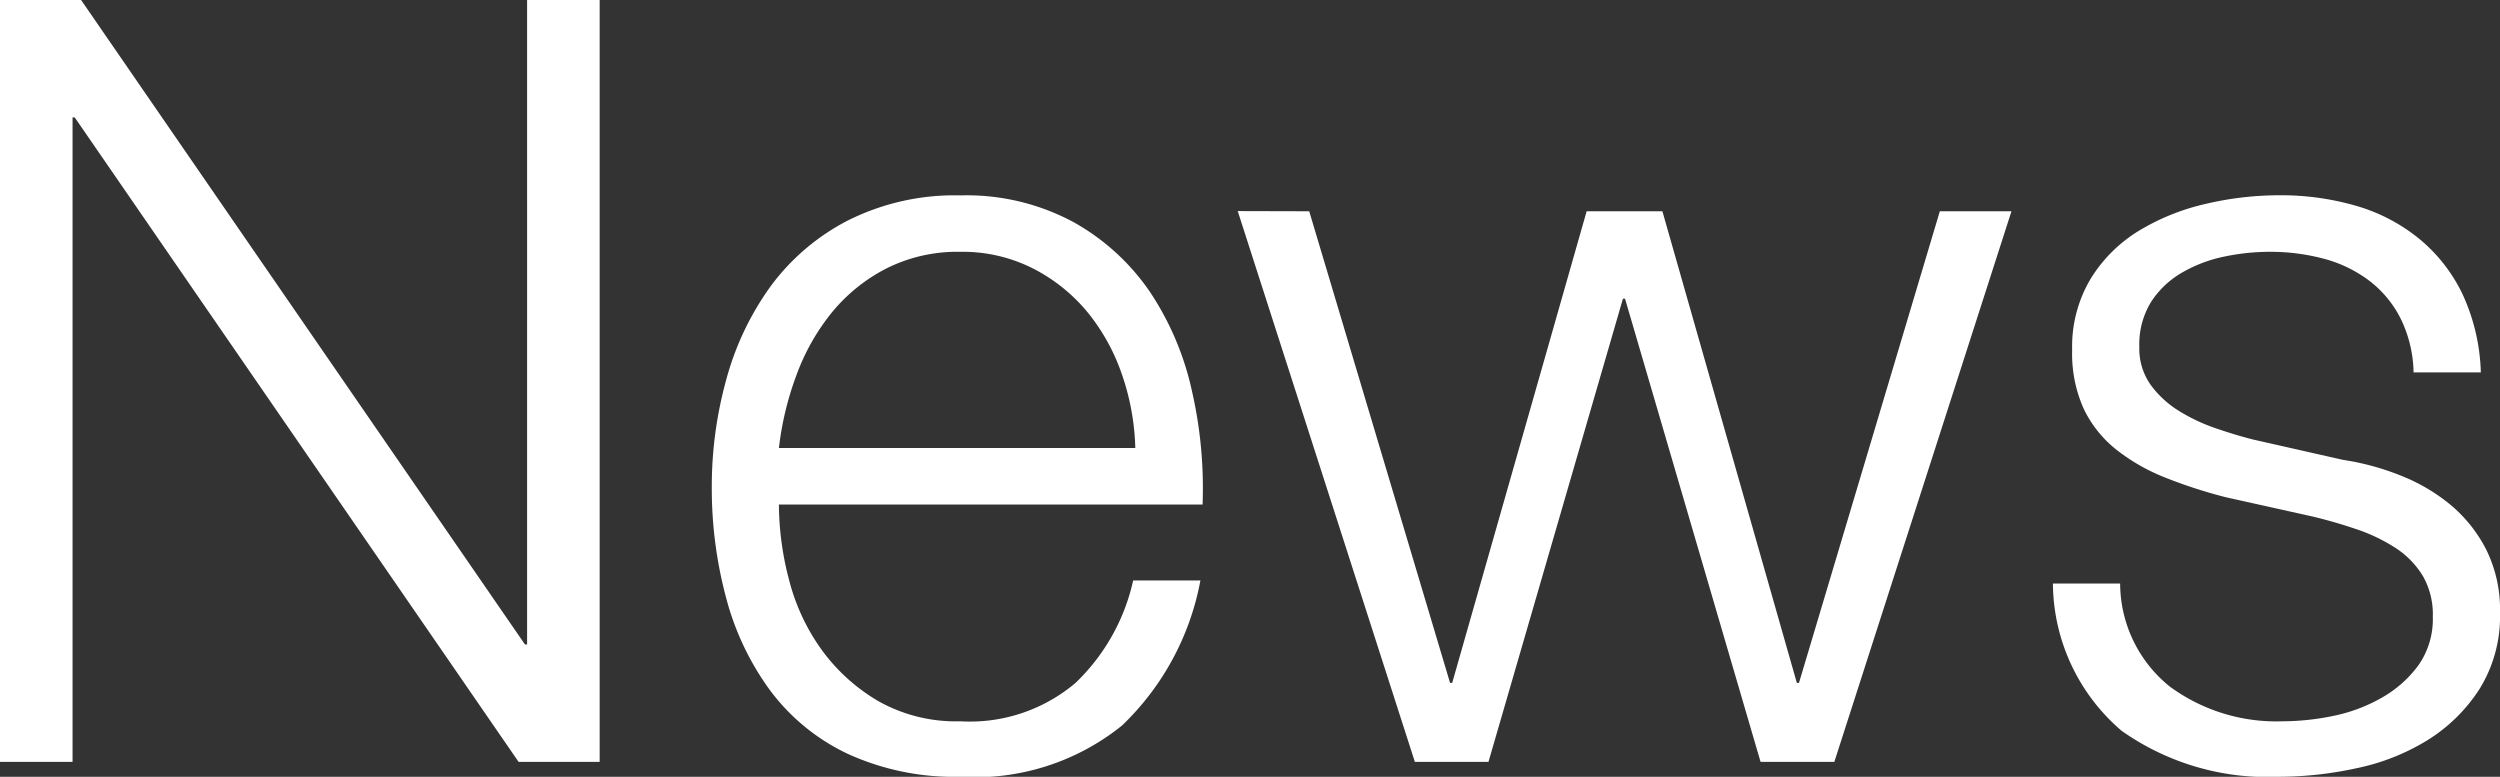 <svg xmlns="http://www.w3.org/2000/svg" width="79.662" height="24.752" viewBox="0 0 79.662 24.752">
  <rect x="0" y="0" width="79.662" height="24.752" fill="#333333" stroke="none"/>
  <path id="page-header-sub-04" d="M-39.151-24.276V0h2.312V-20.536h.068L-22.627,0h2.584V-24.276h-2.312V-3.74h-.068L-36.567-24.276ZM-2.975-10H-14.331a9.833,9.833,0,0,1,.561-2.329,6.945,6.945,0,0,1,1.139-2.006A5.476,5.476,0,0,1-10.9-15.725a5.039,5.039,0,0,1,2.346-.527,4.963,4.963,0,0,1,2.312.527A5.476,5.476,0,0,1-4.5-14.331a6.422,6.422,0,0,1,1.1,1.989A7.738,7.738,0,0,1-2.975-10Zm-11.356,1.8h13.5a13.876,13.876,0,0,0-.34-3.621,9.23,9.23,0,0,0-1.343-3.162A7.176,7.176,0,0,0-4.947-17.2a7.185,7.185,0,0,0-3.6-.85,7.581,7.581,0,0,0-3.587.8A7.085,7.085,0,0,0-14.6-15.147a9.131,9.131,0,0,0-1.411,2.975,12.743,12.743,0,0,0-.459,3.4,13.448,13.448,0,0,0,.459,3.553A8.726,8.726,0,0,0-14.6-2.261,6.6,6.6,0,0,0-12.138-.255,8.169,8.169,0,0,0-8.551.476,7.452,7.452,0,0,0-3.4-1.156,8.554,8.554,0,0,0-.9-5.78H-3.043A6.439,6.439,0,0,1-4.879-2.516,5.208,5.208,0,0,1-8.551-1.292a5.039,5.039,0,0,1-2.618-.646,5.937,5.937,0,0,1-1.8-1.632A6.586,6.586,0,0,1-14.008-5.8,9.506,9.506,0,0,1-14.331-8.194Zm14.62-9.35L5.933,0H8.279l4.284-14.756h.068L16.949,0H19.3l5.644-17.544H22.661L18.173-2.516h-.068L13.821-17.544H11.407L7.123-2.516H7.055L2.567-17.544ZM37.757-12.41H39.9a6.349,6.349,0,0,0-.578-2.482,5.179,5.179,0,0,0-1.377-1.768,5.667,5.667,0,0,0-2.006-1.054,8.582,8.582,0,0,0-2.465-.34,10.283,10.283,0,0,0-2.329.272,7.2,7.2,0,0,0-2.125.85,4.643,4.643,0,0,0-1.547,1.53,4.211,4.211,0,0,0-.595,2.278,4.274,4.274,0,0,0,.374,1.887,3.713,3.713,0,0,0,1.037,1.292,6.2,6.2,0,0,0,1.547.884,15.568,15.568,0,0,0,1.938.629l2.754.612q.714.17,1.411.408a5.476,5.476,0,0,1,1.241.595,2.8,2.8,0,0,1,.867.884,2.463,2.463,0,0,1,.323,1.309,2.553,2.553,0,0,1-.459,1.547A3.706,3.706,0,0,1,36.737-2.04a5.186,5.186,0,0,1-1.547.578,8.07,8.07,0,0,1-1.615.17A5.732,5.732,0,0,1,29.988-2.4a4.229,4.229,0,0,1-1.581-3.281H26.265A6.22,6.22,0,0,0,28.458-.986,8.059,8.059,0,0,0,33.473.476,11.72,11.72,0,0,0,35.955.2a7,7,0,0,0,2.261-.9,5.271,5.271,0,0,0,1.649-1.632,4.395,4.395,0,0,0,.646-2.431,4.293,4.293,0,0,0-.442-2.006A4.567,4.567,0,0,0,38.93-8.194a5.869,5.869,0,0,0-1.6-.935,8.182,8.182,0,0,0-1.819-.493l-2.856-.646q-.544-.136-1.19-.357a5.744,5.744,0,0,1-1.19-.561,3.175,3.175,0,0,1-.9-.833,2,2,0,0,1-.357-1.207,2.576,2.576,0,0,1,.374-1.428,2.889,2.889,0,0,1,.986-.935,4.458,4.458,0,0,1,1.343-.51,7.039,7.039,0,0,1,1.445-.153,6.608,6.608,0,0,1,1.734.221,4.177,4.177,0,0,1,1.445.7,3.474,3.474,0,0,1,1,1.207A4.035,4.035,0,0,1,37.757-12.41Z" transform="translate(39.151 24.276)" fill="#fff"/>
</svg>
